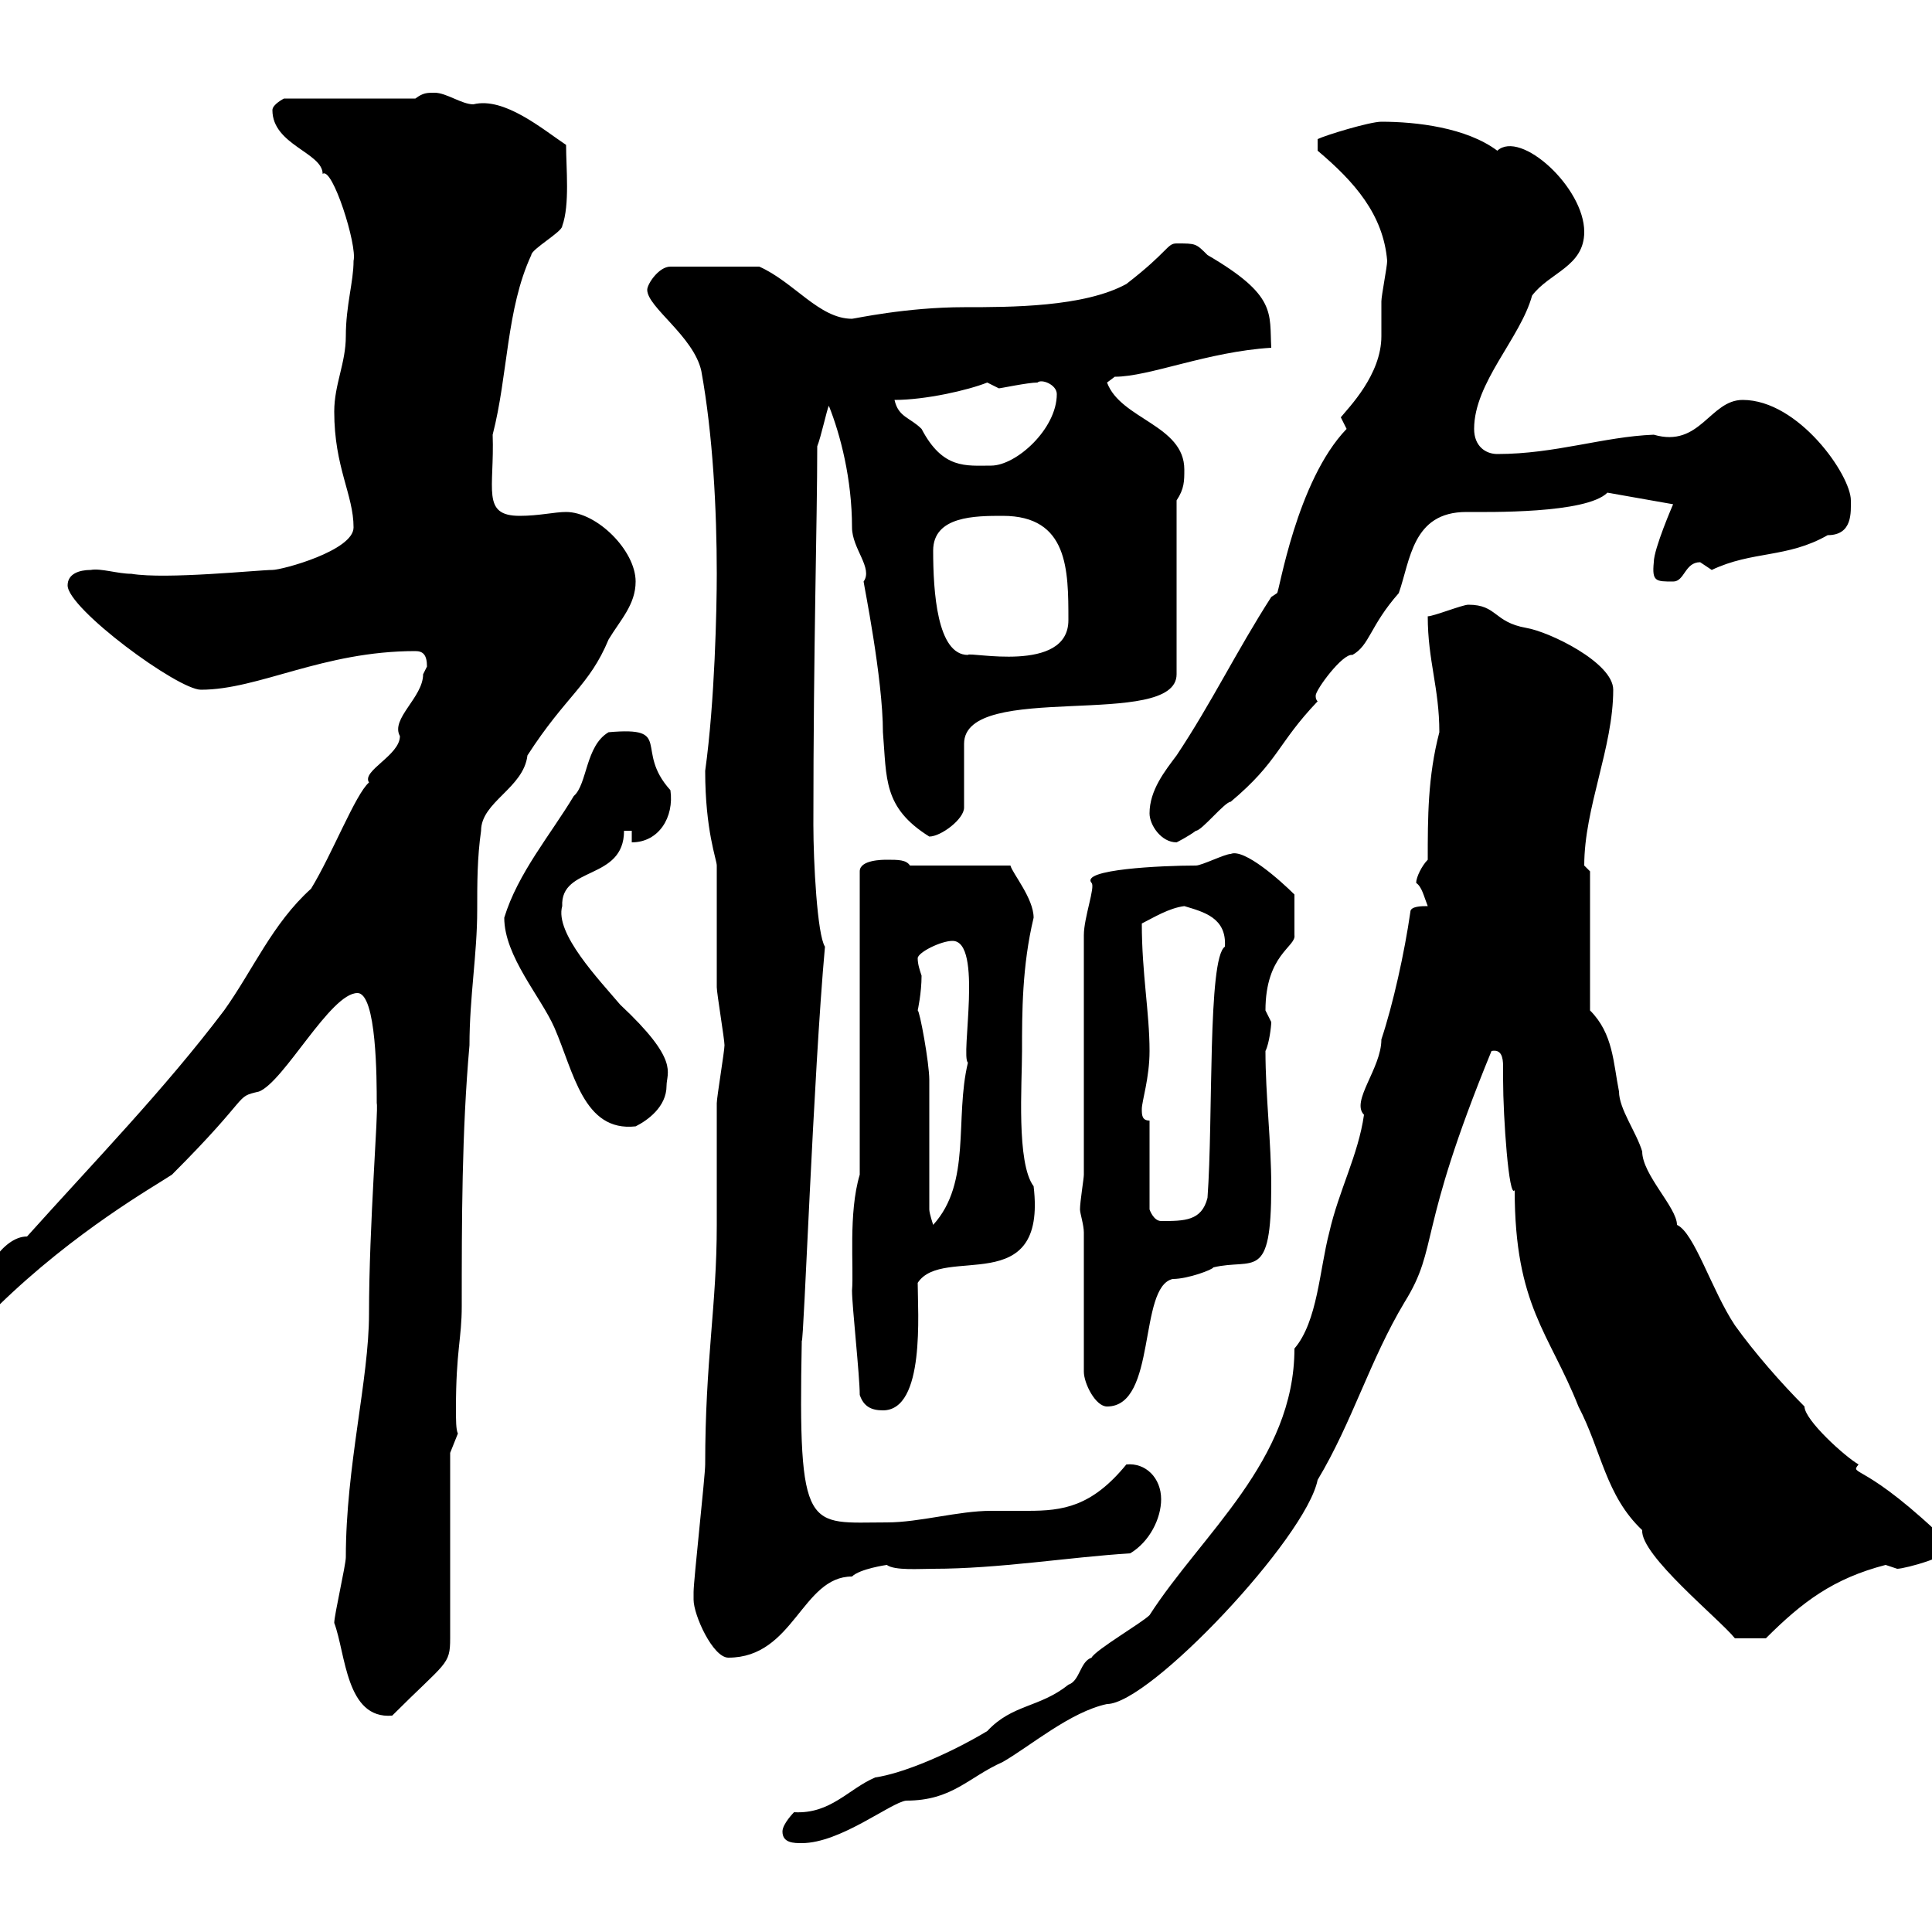 <svg xmlns="http://www.w3.org/2000/svg" xmlns:xlink="http://www.w3.org/1999/xlink" width="300" height="300"><path d="M121.50 284.40C121.50 286.20 123.30 286.20 124.50 286.20C130.50 286.20 138.30 279.90 140.70 279.60C147.90 279.60 150.30 276 155.70 273.60C159.90 271.20 166.20 265.80 171.90 264.60C178.50 264.60 202.80 238.80 204.60 229.80C210 220.80 212.70 211.20 218.10 202.20C223.50 193.50 219.90 191.70 231.60 163.20C233.10 162.90 233.40 164.10 233.40 165.60C233.40 166.50 233.40 167.40 233.40 167.70C233.40 173.40 234.30 186.30 235.20 184.80C235.20 202.80 240.60 207 245.10 218.40C248.70 225.30 249.30 232.20 255 237.60C254.70 241.50 267 251.40 269.40 254.40L274.20 254.40C279.90 248.70 284.70 245.10 292.80 243C292.80 243 294.60 243.60 294.60 243.60C295.80 243.60 303.60 241.50 303 240C289.50 226.80 287.10 229.20 288.60 227.40C286.50 226.20 280.20 220.50 280.20 218.40C276.60 214.80 272.40 210 269.40 205.80C265.80 200.40 263.10 191.40 260.40 190.20C260.40 187.50 255 182.40 255 178.80C254.10 175.80 251.40 172.20 251.40 169.50C250.50 165 250.50 160.50 246.90 156.90L246.90 135.30L246 134.40C246 125.40 250.50 116.10 250.50 107.10C250.50 102.90 240.60 98.10 237 97.50C231.90 96.60 232.50 93.90 228 93.90C227.10 93.90 222.60 95.70 221.70 95.70C221.70 102.60 223.50 106.80 223.50 113.70C221.70 120.60 221.70 126.90 221.70 133.50C220.80 134.40 219.90 136.20 219.90 137.10C220.80 137.70 221.10 139.20 221.70 140.70C220.80 140.70 219 140.70 219 141.60C218.10 147.90 216.30 156 214.50 161.40C214.50 165.90 209.70 171 211.80 173.10C210.90 179.40 207.90 184.80 206.40 191.40C204.90 197.10 204.60 205.20 201 209.40C201 226.80 186.60 238.20 178.50 250.80C177.30 252 170.10 256.20 169.50 257.40C167.70 258 167.70 261 165.90 261.60C161.40 265.20 157.20 264.60 153.30 268.80C147.30 272.40 140.10 275.40 135.90 276C131.70 277.80 129 281.70 123.30 281.40C123.30 281.40 121.50 283.20 121.50 284.40ZM51.90 252C53.70 256.80 53.70 267 60.90 266.40C69.30 258 69.90 258.60 69.90 254.40L69.90 225.60L71.10 222.60C70.80 222 70.80 220.50 70.80 218.70C70.80 209.70 71.70 207.90 71.70 202.80C71.70 189.60 71.70 175.80 72.90 162.30C72.90 154.80 74.10 148.20 74.10 141.30C74.10 137.10 74.10 133.20 74.70 129C74.70 124.50 81.30 122.40 81.90 117.30C87.90 108 91.50 106.50 94.50 99.30C96.30 96.30 98.70 93.90 98.70 90.30C98.70 85.50 92.70 79.50 87.90 79.50C86.10 79.50 83.70 80.10 80.70 80.10C74.70 80.10 76.80 75.90 76.50 67.50C78.90 58.20 78.60 48 82.50 39.60C82.50 38.70 87.30 36 87.30 35.10C88.50 31.80 87.90 26.10 87.90 22.50C84.30 20.10 78.30 15 73.50 16.20C71.70 16.20 69.30 14.40 67.50 14.40C66.30 14.40 65.70 14.40 64.50 15.30L44.10 15.30C44.10 15.30 42.30 16.20 42.30 17.10C42.30 22.50 50.10 23.70 50.10 27C51.60 25.80 55.50 38.10 54.90 40.50C54.90 43.80 53.70 47.40 53.70 52.20C53.70 56.40 51.90 59.70 51.90 63.90C51.90 72.60 54.90 76.80 54.90 81.90C54.90 85.50 43.80 88.50 42.30 88.50C40.20 88.50 25.80 90 20.40 89.10C18.30 89.10 15.60 88.20 14.10 88.50C12.30 88.50 10.50 89.10 10.50 90.90C10.50 94.50 27.60 107.10 31.20 107.10C40.20 107.10 50.10 101.10 64.50 101.10C65.70 101.10 66.30 101.70 66.30 103.50C66.30 103.50 65.70 104.70 65.70 104.70C65.70 108.30 60.60 111.60 62.10 114.30C62.10 117.30 56.10 119.70 57.30 121.50C55.20 123.30 51.60 132.60 48.30 138C42.30 143.40 39.30 150.60 34.80 156.90C25.50 169.20 14.70 180.30 4.20 192C0.30 192-3 198.30-3 200.40C-3 202.50-3 203.40-0.30 202.80C11.70 191.10 24 184.20 26.70 182.40C39.30 169.80 36.30 170.40 40.20 169.50C44.10 168 51.30 154.20 55.50 154.20C58.50 154.20 58.50 167.70 58.50 171.30C58.80 172.20 57.30 190.20 57.30 204C57.30 214.20 53.70 227.70 53.70 241.80C53.70 243 51.90 250.80 51.90 252ZM107.70 248.40C107.70 250.80 110.70 257.40 113.10 257.40C123.30 257.40 124.50 244.80 132.30 244.80C133.50 243.60 137.70 243 137.70 243C138.90 243.90 142.80 243.60 144.90 243.60C155.10 243.60 165.90 241.80 175.50 241.20C178.50 239.40 180.30 235.80 180.30 232.80C180.30 229.50 177.90 227.10 174.90 227.40C169.50 234 165 234.60 159.60 234.60C157.80 234.60 156 234.60 153.90 234.60C148.80 234.60 142.80 236.40 137.70 236.40C125.40 236.40 123.90 238.50 124.50 208.20C124.80 208.80 126.30 166.80 128.10 147C126.90 145.20 126.30 133.80 126.30 128.10C126.30 100.20 126.90 81 126.90 69.30C127.50 67.80 128.40 63.60 128.70 63C130.50 67.50 132.30 74.40 132.30 81.90C132.30 85.20 135.60 88.20 134.10 90.30C134.10 90.60 137.10 105.30 137.10 113.70C137.70 120.90 137.10 125.40 144.30 129.90C146.10 129.90 149.70 127.20 149.70 125.40L149.70 115.50C149.70 105.60 182.70 113.40 182.70 104.70L182.70 77.70C183.90 75.90 183.90 74.70 183.90 72.90C183.90 66 174 65.10 171.90 59.40C171.90 59.40 173.10 58.50 173.10 58.50C178.50 58.50 187.50 54.60 197.40 54C197.10 48.60 198.30 45.90 187.50 39.60C185.70 37.80 185.70 37.80 182.70 37.80C181.20 37.80 181.50 39 174.90 44.10C168.30 47.70 156.90 47.70 149.70 47.70C140.70 47.70 132.60 49.50 132.30 49.50C127.20 49.50 123.30 43.80 117.90 41.40L104.10 41.40C102.30 41.40 100.50 44.10 100.50 45C100.50 47.70 107.70 52.20 108.90 57.60C110.70 67.50 111.30 79.20 111.30 89.10C111.30 94.50 111 108.90 109.50 119.70C109.50 129 111.30 133.50 111.30 134.40C111.30 137.10 111.30 150.60 111.30 153.30C111.30 154.20 112.50 161.40 112.50 162.30C112.50 163.20 111.30 170.40 111.30 171.30C111.30 173.10 111.30 188.40 111.30 190.20C111.30 202.80 109.50 211.20 109.50 227.40C109.50 229.20 107.70 245.40 107.70 247.20C107.70 247.20 107.70 248.40 107.70 248.40ZM133.50 216.60C134.10 218.40 135.30 219 137.10 219C143.70 219 142.50 203.70 142.50 199.20C146.40 193.20 162.60 201.90 160.50 184.20C157.80 180.60 158.70 168.30 158.70 163.20C158.70 157.20 158.70 150 160.50 142.50C160.50 139.50 157.20 135.60 156.90 134.40L141.30 134.40C140.70 133.50 139.50 133.50 137.70 133.50C137.10 133.50 133.50 133.50 133.50 135.30L133.50 182.40C131.70 188.40 132.60 196.80 132.30 200.40C132.30 202.80 133.50 213.60 133.50 216.60ZM168.30 191.40L168.30 213C168.30 214.80 170.10 218.40 171.90 218.40C179.70 218.40 176.70 199.80 182.10 198.60C184.50 198.60 188.40 197.10 188.40 196.80C194.70 195.30 197.40 199.20 197.40 184.20C197.40 177.30 196.50 170.10 196.50 163.20C197.10 162 197.40 159.30 197.40 158.70C197.40 158.70 196.50 156.90 196.50 156.90C196.50 148.20 201.30 147 201 145.20C201 144 201 142.50 201 138.90C198.90 136.80 193.20 131.70 191.10 132.60C190.20 132.60 186.60 134.40 185.70 134.40C180.30 134.40 167.70 135 169.50 137.10C170.10 137.70 168.30 142.50 168.30 145.20L168.30 182.40C168.30 183 167.70 186.60 167.70 187.80C167.70 188.40 168.30 190.20 168.30 191.40ZM144.30 187.80C144.30 184.80 144.30 170.40 144.30 167.70C144.30 165 142.80 156.90 142.50 156.90C142.50 156.90 143.10 154.20 143.10 151.50C142.80 150.60 142.50 149.70 142.50 148.80C142.50 147.90 146.10 146.10 147.90 146.10C152.70 146.10 149.10 164.10 150.30 165C148.20 173.70 150.90 183.60 144.90 190.20C144.90 190.20 144.30 188.40 144.30 187.80ZM178.50 174C177.30 174 177.30 173.10 177.30 172.20C177.30 171 178.50 167.40 178.50 163.20C178.50 157.20 177.30 151.20 177.30 143.40C179.10 142.50 181.50 141 183.90 140.70C186.90 141.60 190.50 142.50 190.20 147C187.50 148.80 188.40 173.70 187.50 186C186.60 189.60 183.90 189.60 180.30 189.60C179.10 189.60 178.50 187.80 178.50 187.80ZM78.30 142.50C78.30 148.50 84 154.80 86.10 159.60C89.10 166.50 90.60 175.80 98.70 174.90C100.50 174 103.50 171.90 103.50 168.60C103.50 166.50 105.60 164.70 96.30 156C93 152.10 86.10 144.90 87.30 140.70C87 134.40 96.90 136.80 96.90 129L98.10 129L98.10 130.80C102.30 130.80 104.70 126.90 104.10 122.70C98.40 116.40 104.70 112.80 94.50 113.70C90.90 115.80 91.20 121.80 89.10 123.60C85.50 129.60 80.40 135.60 78.30 142.50ZM178.50 126.30C178.50 128.10 180.30 130.80 182.70 130.80C182.70 130.80 184.50 129.90 185.70 129C186.60 129 190.20 124.50 191.10 124.50C198.60 118.20 198.30 115.50 204.60 108.90C204.30 108.60 204.30 108.30 204.30 108C204.30 107.10 208.50 101.40 210 101.70C212.70 100.20 212.70 97.20 217.20 92.10C219 87 219.30 79.50 227.70 79.50C231 79.50 246.30 79.80 249.60 76.50L259.80 78.30C259.80 78.30 256.80 85.20 256.80 87.30C256.50 90.30 257.10 90.30 259.80 90.30C261.60 90.30 261.60 87.30 264 87.30C264 87.30 265.80 88.50 265.80 88.50C272.10 85.50 277.50 86.70 283.80 83.10C287.70 83.10 287.40 79.50 287.40 77.70C287.40 73.80 279.30 62.10 270.60 62.10C265.50 62.10 264 69.60 256.80 67.50C249 67.80 241.50 70.50 232.50 70.50C230.70 70.50 228.90 69.30 228.90 66.60C228.90 59.40 236.10 52.50 237.90 45.90C240.60 42.30 246 41.40 246 36C246 29.10 236.10 20.10 232.50 23.40C227.70 19.80 219.90 18.90 214.50 18.90C212.70 18.90 205.80 21 204.60 21.60L204.60 23.40C210.30 28.20 214.80 33.30 215.40 40.50C215.40 41.40 214.50 45.90 214.50 46.80C214.50 48 214.50 50.40 214.50 52.20C214.50 58.20 209.40 63.30 208.20 64.80L209.10 66.60C201.30 74.70 198.60 92.10 198.30 92.10C198.30 92.10 197.40 92.70 197.40 92.70C192 101.10 188.10 109.20 182.70 117.30C180.90 119.70 178.50 122.70 178.50 126.30ZM144.90 85.50C144.90 80.10 151.50 80.10 155.70 80.10C165.90 80.10 165.90 88.50 165.90 96.30C165.90 104.70 150.30 101.10 150.30 101.70C145.50 101.70 144.90 91.80 144.90 85.50ZM138.90 62.10C143.70 62.10 150.30 60.60 153.30 59.40C153.30 59.40 155.10 60.30 155.10 60.30C155.40 60.30 159.60 59.40 161.10 59.40C161.70 58.80 164.10 59.70 164.10 61.20C164.10 66.60 157.80 72.30 153.90 72.30C150 72.30 146.40 72.90 143.10 66.60C141.30 64.80 139.50 64.80 138.90 62.10Z"/></svg>